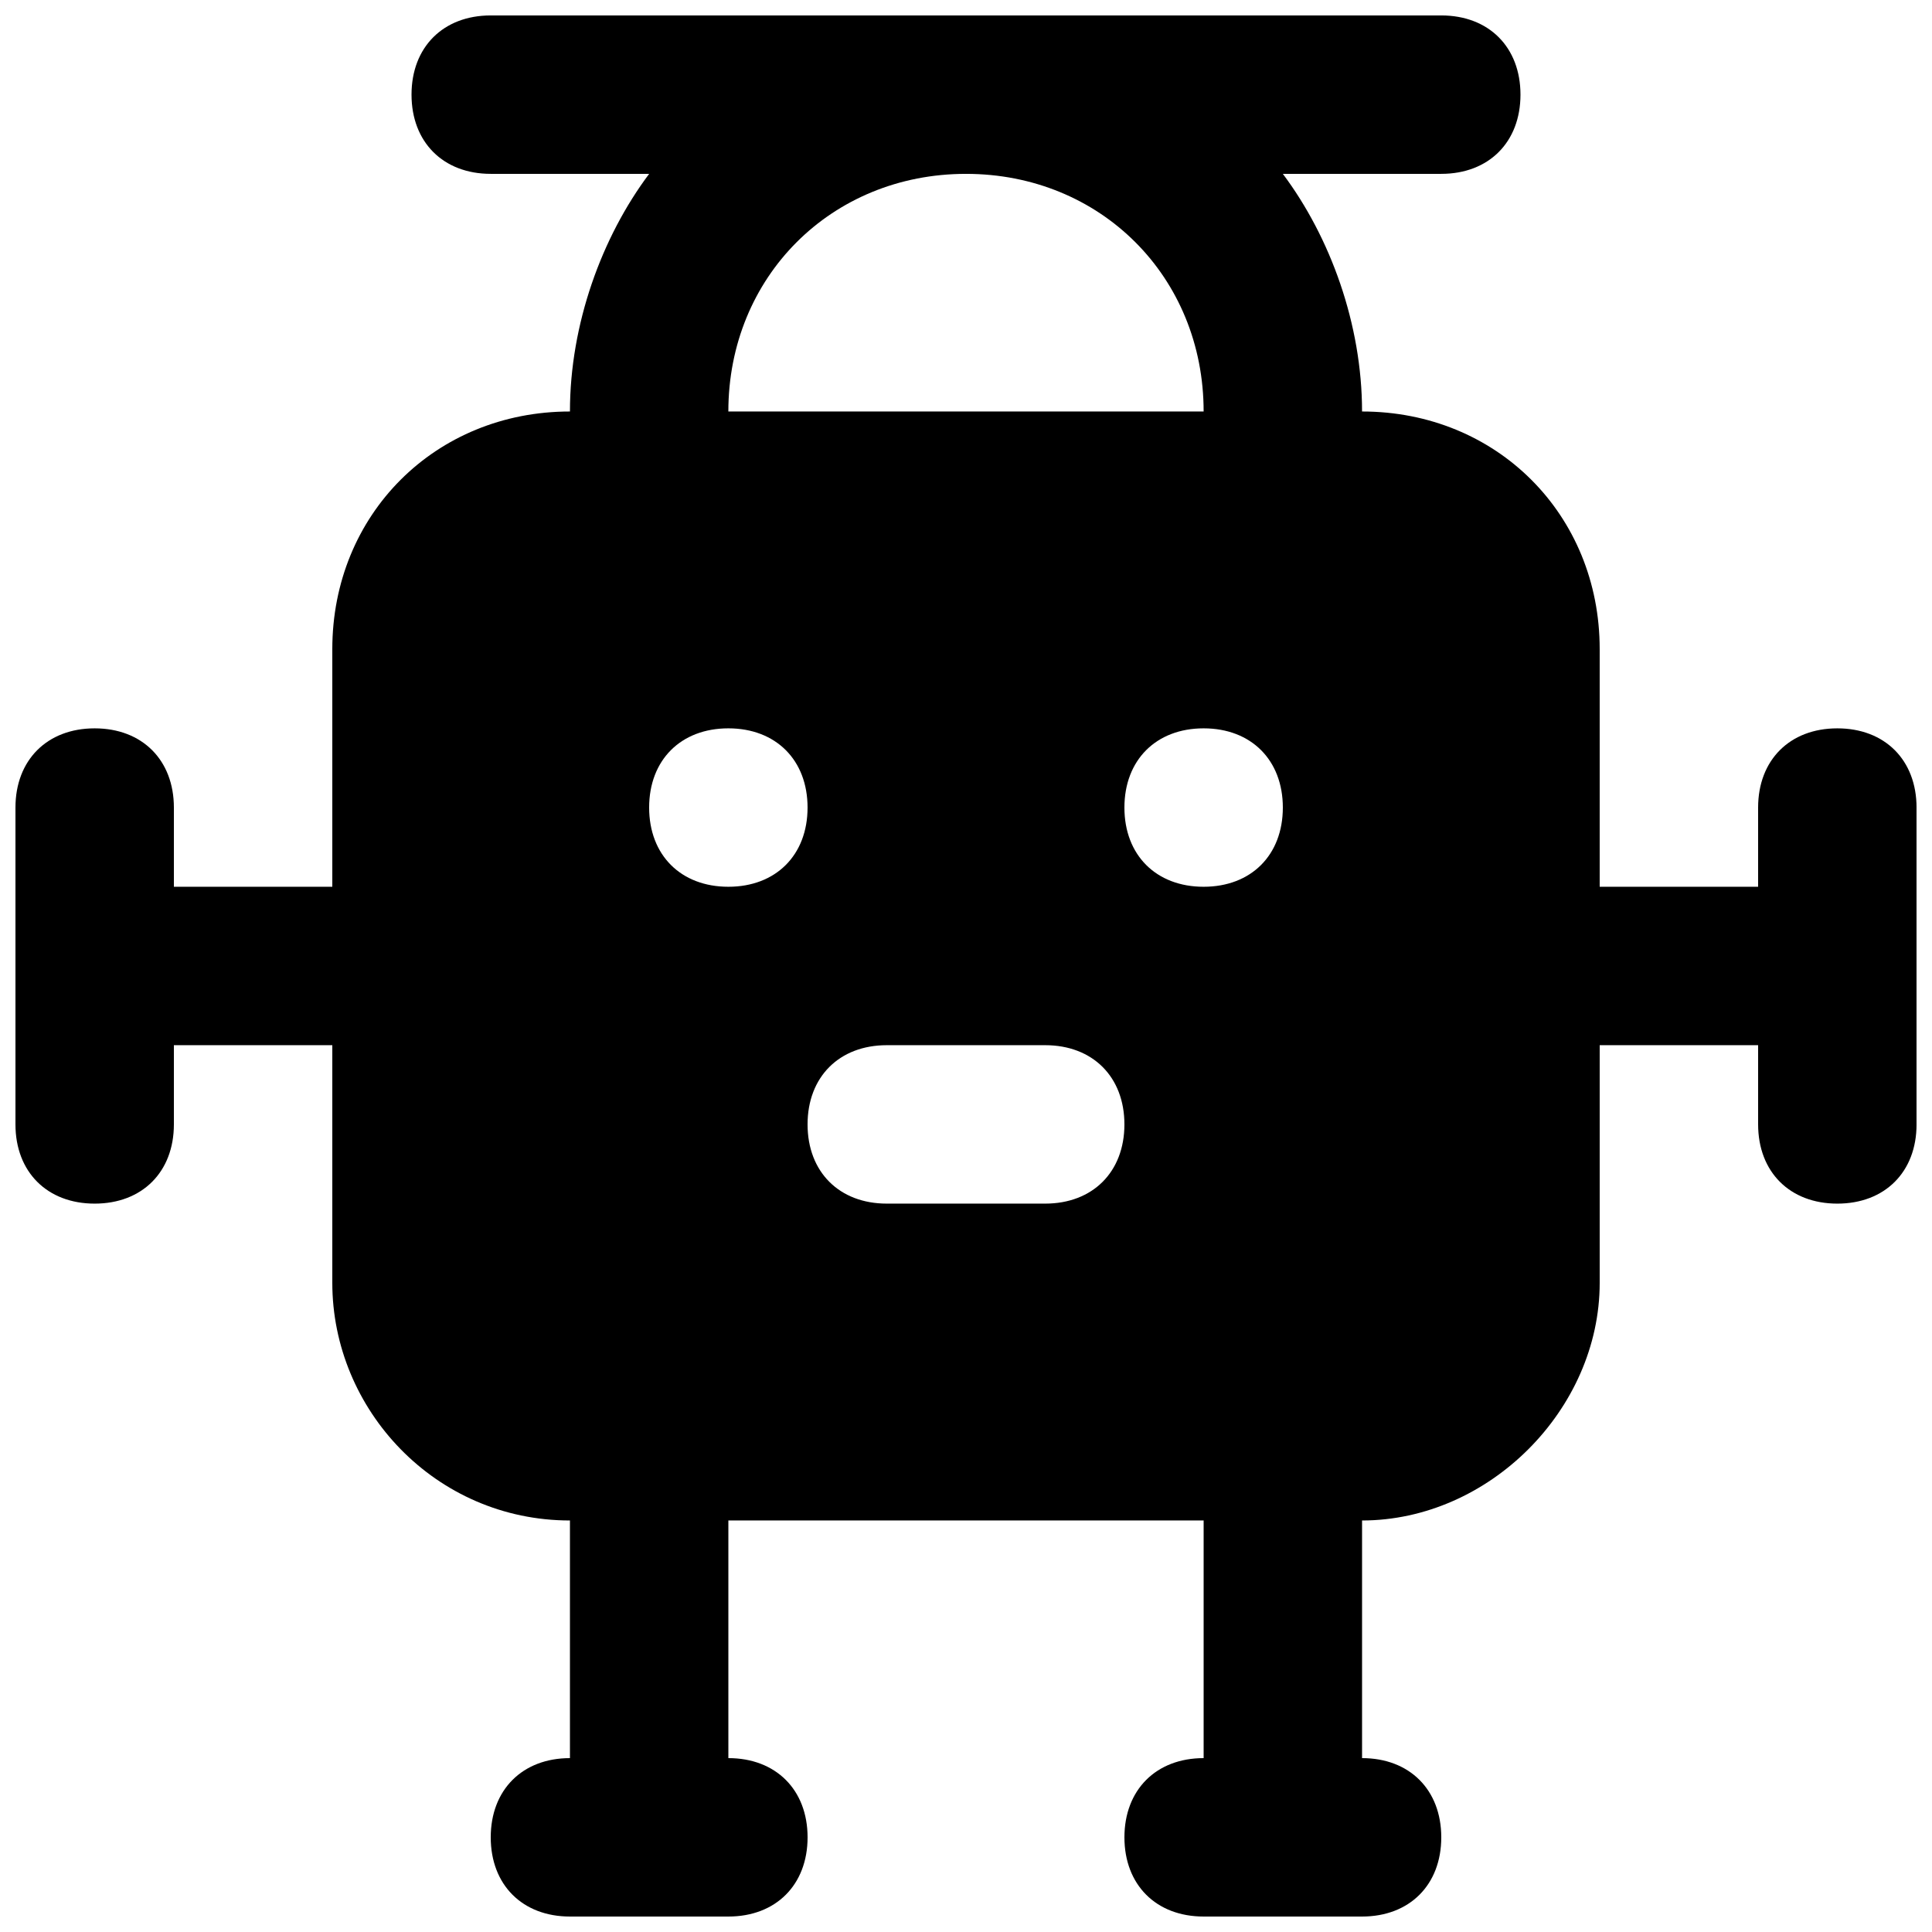 <?xml version="1.0" encoding="UTF-8"?>
<!-- Uploaded to: SVG Repo, www.svgrepo.com, Generator: SVG Repo Mixer Tools -->
<svg width="800px" height="800px" version="1.1" viewBox="144 144 512 512" xmlns="http://www.w3.org/2000/svg">
 <defs>
  <clipPath id="a">
   <path d="m148.09 148.09h503.81v503.81h-503.81z"/>
  </clipPath>
 </defs>
 <g clip-path="url(#a)">
  <path d="m630.91 337.02c-12.594 0-20.992 8.398-20.992 20.992v20.992h-41.984v-62.977c0-35.688-27.289-62.977-62.977-62.977 0-23.09-8.398-46.184-20.992-62.977h41.984c12.594 0 20.992-8.398 20.992-20.992s-8.398-20.992-20.992-20.992h-251.9c-12.598 0-20.992 8.398-20.992 20.992s8.398 20.992 20.992 20.992h41.984c-12.598 16.793-20.992 39.883-20.992 62.977-35.688 0-62.977 27.289-62.977 62.977v62.977h-41.984v-20.992c0-12.594-8.398-20.992-20.992-20.992s-20.992 8.398-20.992 20.992v83.969c0 12.594 8.398 20.992 20.992 20.992s20.992-8.398 20.992-20.992v-20.992h41.984v62.977c0 33.586 27.289 62.977 62.977 62.977v62.977c-12.594 0-20.992 8.398-20.992 20.992s8.398 20.992 20.992 20.992h41.984c12.594 0 20.992-8.398 20.992-20.992s-8.398-20.992-20.992-20.992v-62.977h125.95v62.977c-12.594 0-20.992 8.398-20.992 20.992s8.398 20.992 20.992 20.992h41.984c12.594 0 20.992-8.398 20.992-20.992s-8.398-20.992-20.992-20.992v-62.977c33.586 0 62.977-29.391 62.977-62.977v-62.977h41.984v20.992c0 12.594 8.398 20.992 20.992 20.992s20.992-8.398 20.992-20.992v-83.969c-0.004-12.598-8.398-20.992-20.996-20.992zm-293.89-83.969c0-35.688 27.289-62.977 62.977-62.977s62.977 27.289 62.977 62.977zm0 125.95c-12.594 0-20.992-8.398-20.992-20.992s8.398-20.992 20.992-20.992 20.992 8.398 20.992 20.992-8.398 20.992-20.992 20.992zm83.969 83.969h-41.984c-12.594 0-20.992-8.398-20.992-20.992s8.398-20.992 20.992-20.992h41.984c12.594 0 20.992 8.398 20.992 20.992s-8.398 20.992-20.992 20.992zm20.992-104.96c0-12.594 8.398-20.992 20.992-20.992s20.992 8.398 20.992 20.992-8.398 20.992-20.992 20.992c-12.598 0-20.992-8.398-20.992-20.992z"/>
 </g>
</svg>